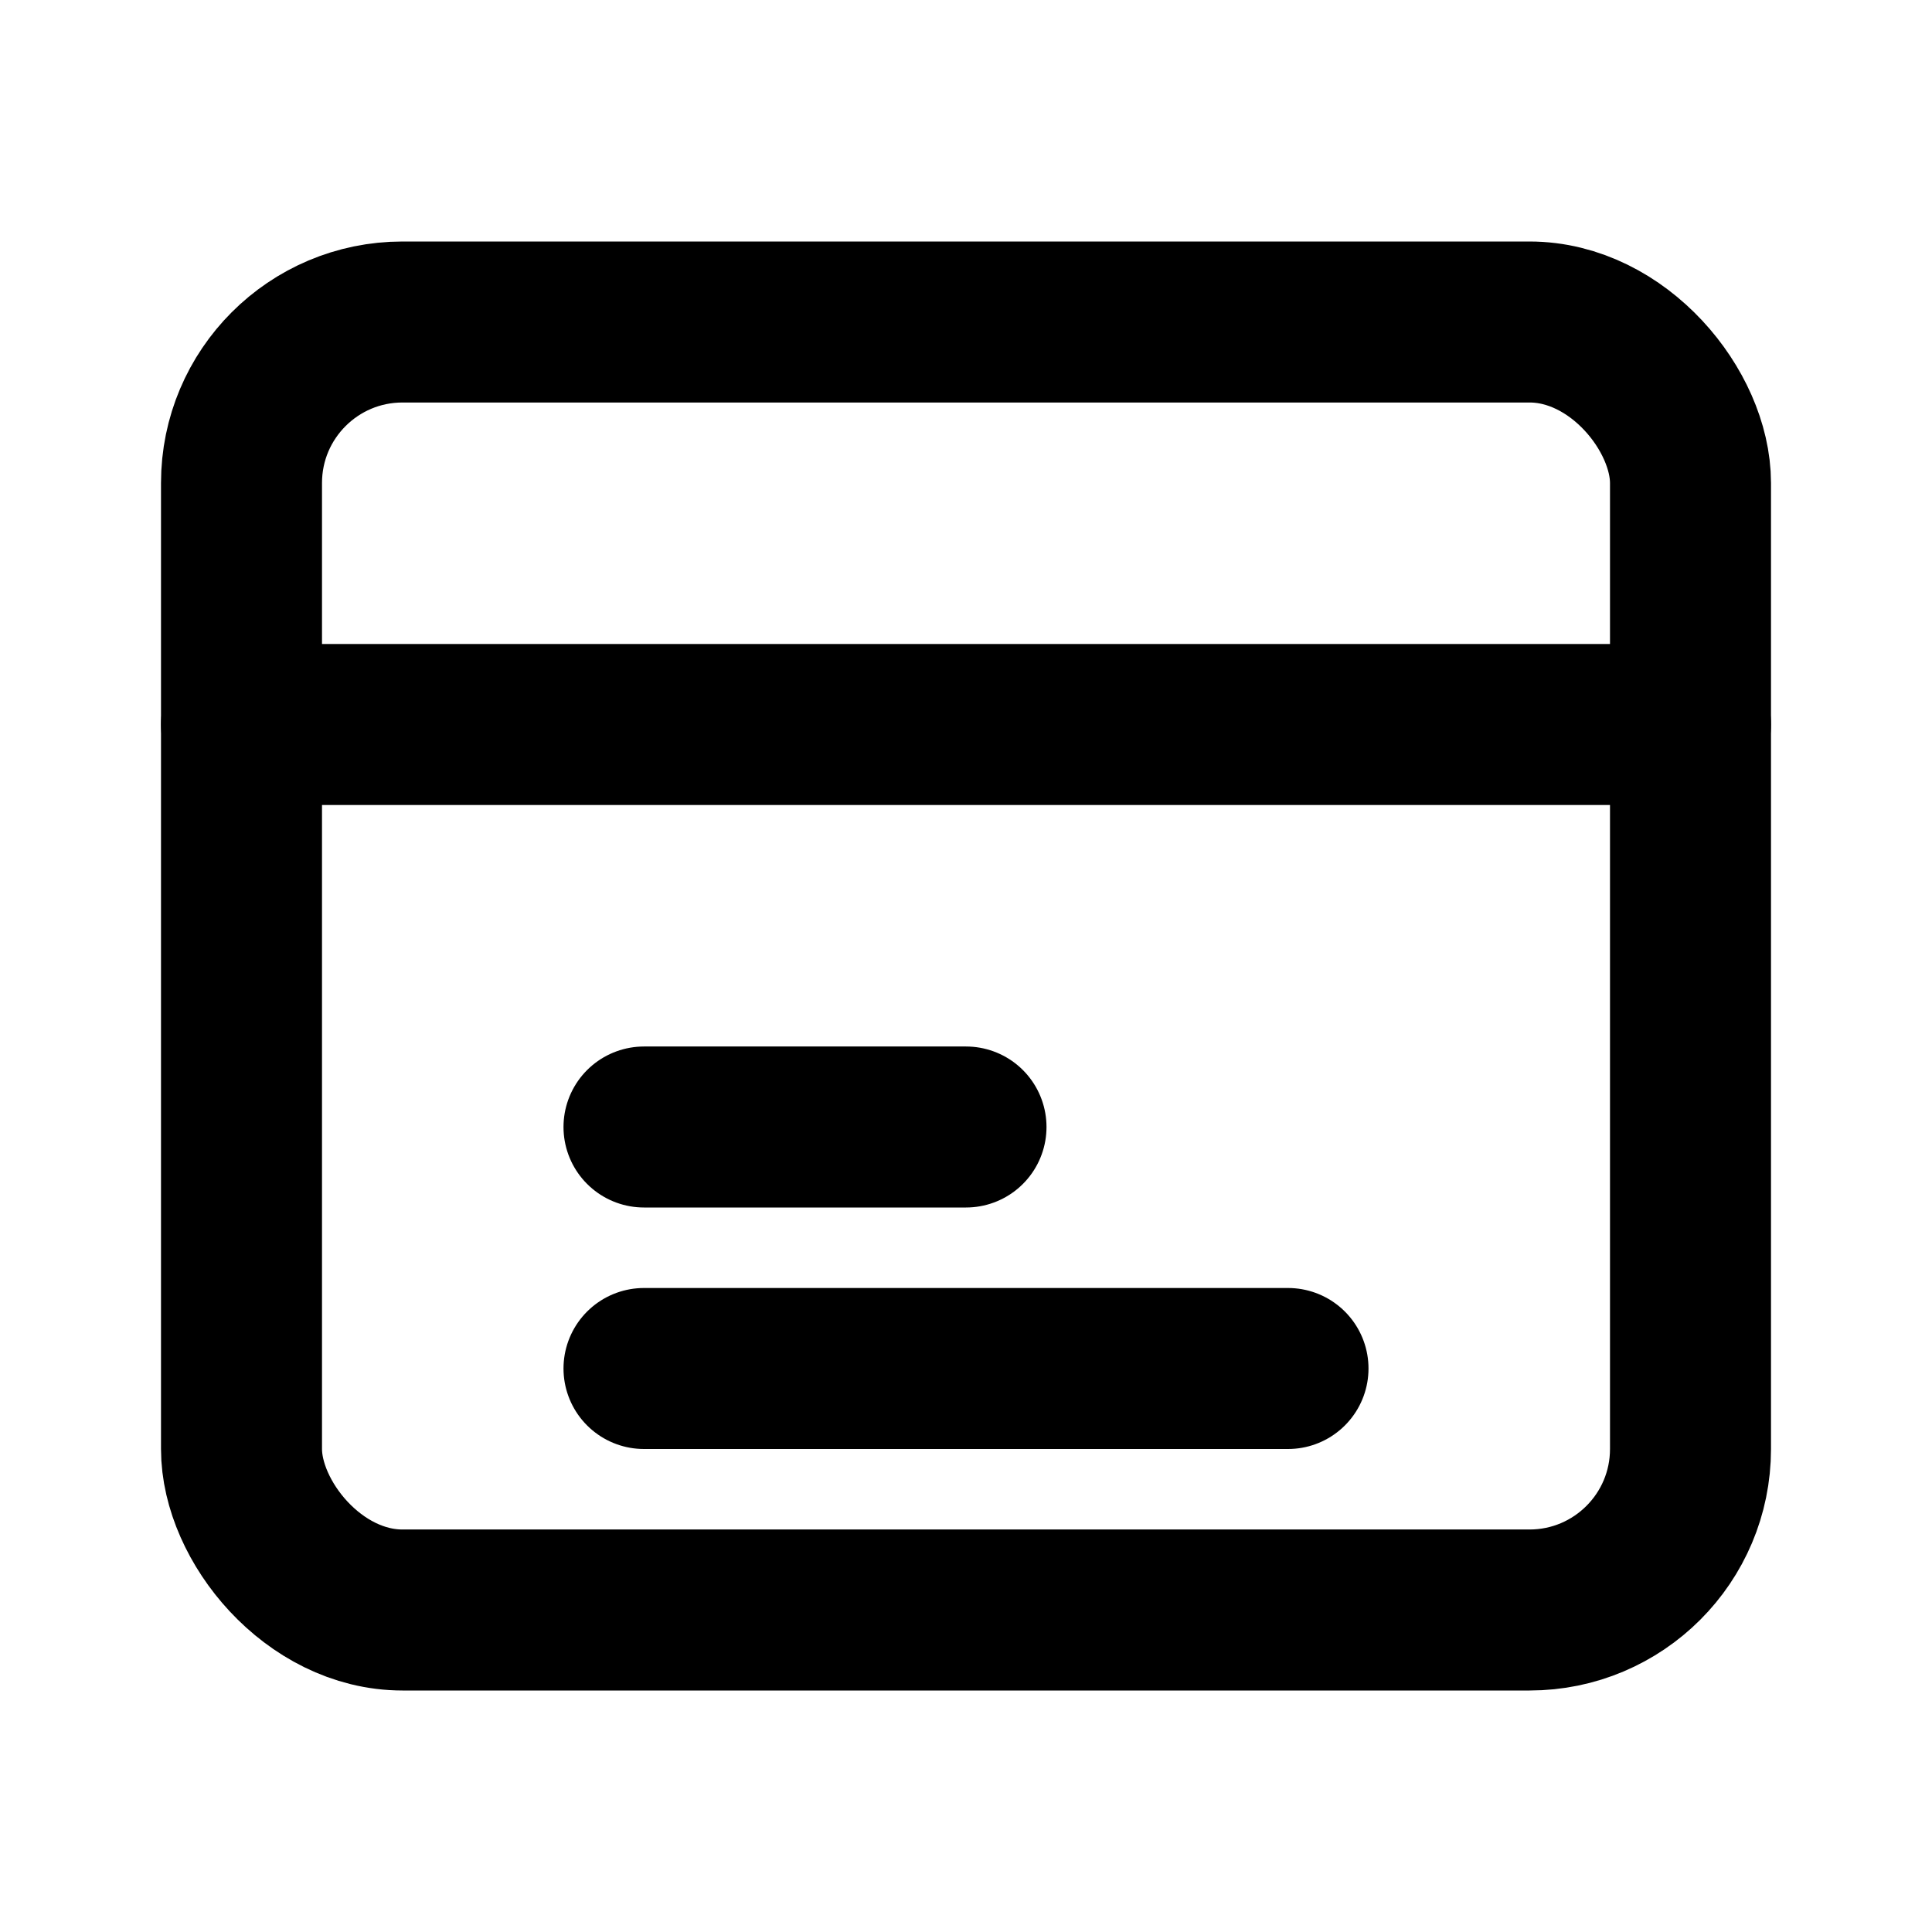 <svg xmlns="http://www.w3.org/2000/svg" viewBox="0 0 24 24" fill="none" stroke="currentColor" stroke-width="2" stroke-linecap="round" stroke-linejoin="round"><rect x="3" y="4" width="18" height="16" rx="2"></rect><path d="M3 9h18"></path><path d="M8 14h4"></path><path d="M8 17h8"></path></svg>